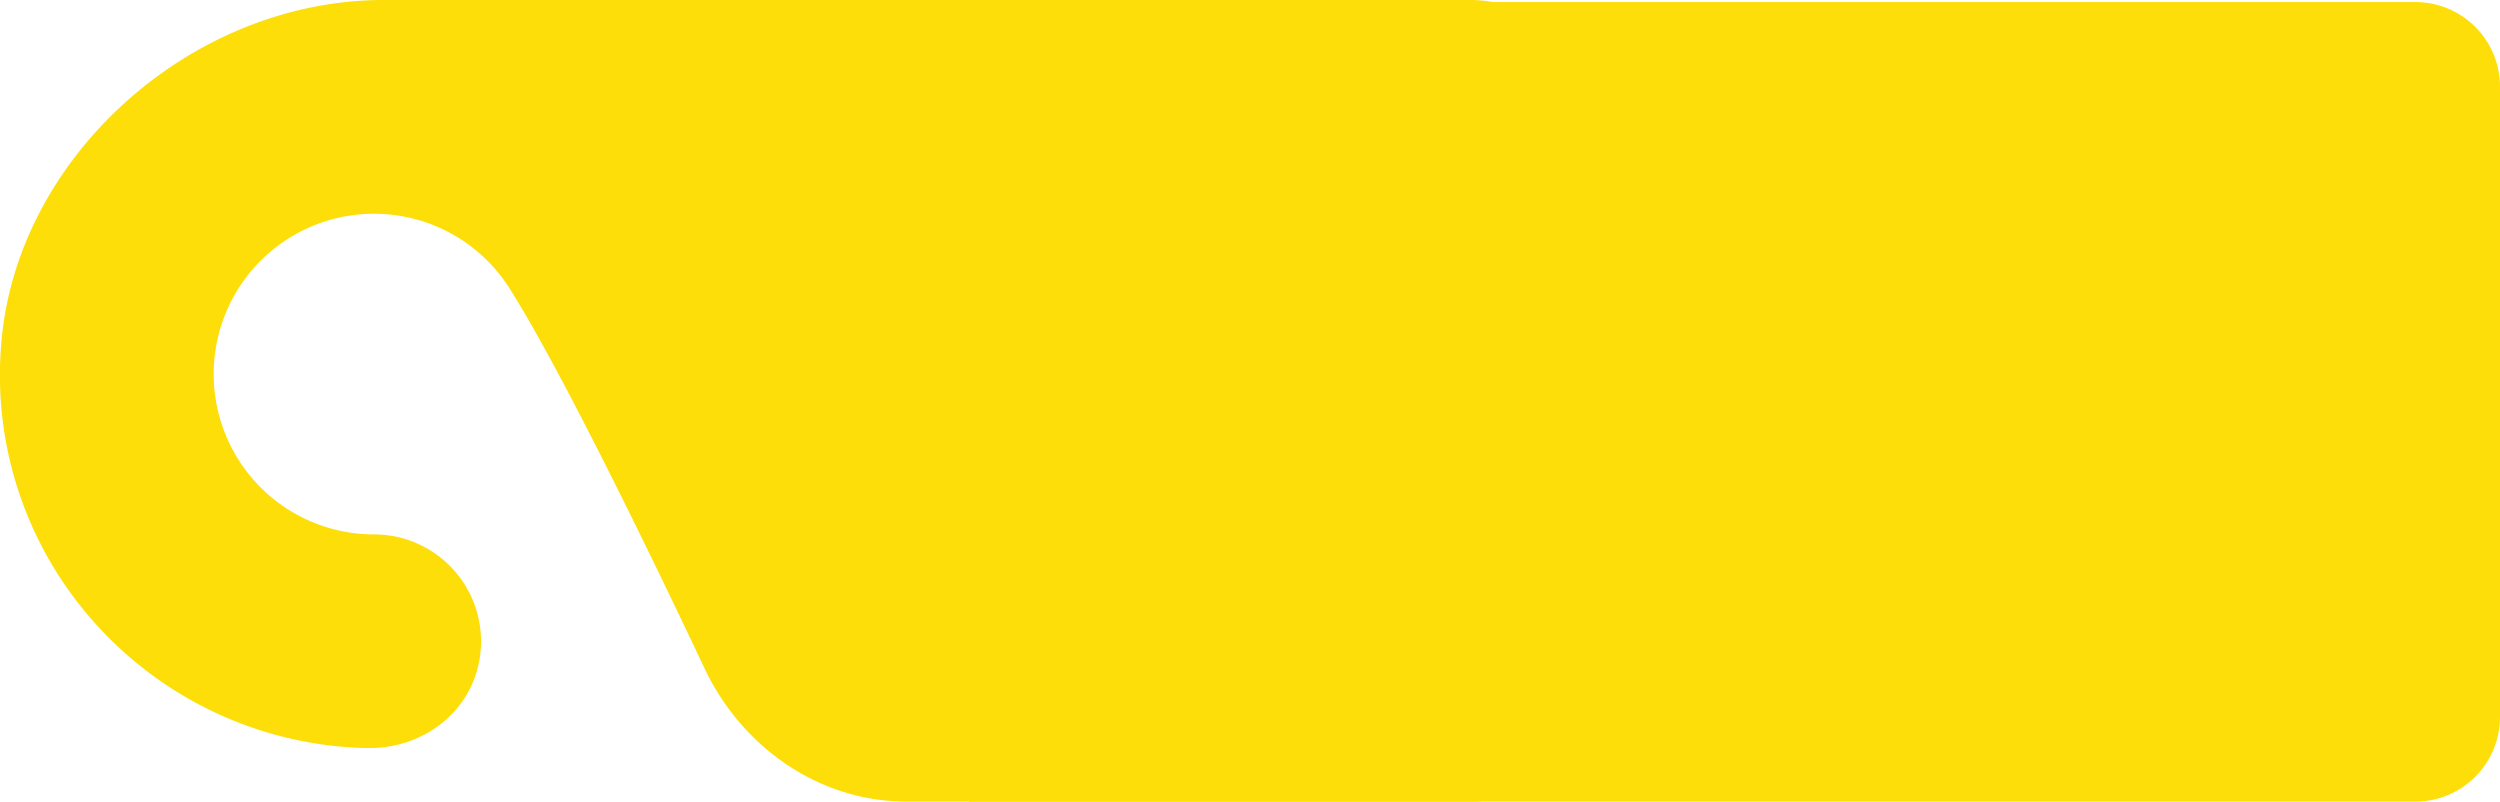 <svg xmlns="http://www.w3.org/2000/svg" width="590.988" height="189.494" viewBox="0 0 590.988 189.494">
    <defs>
        <style>
            .cls-1{fill:#fdde08}
        </style>
    </defs>
    <g id="doorknob" transform="rotate(-90 158.248 159.248)">
        <g id="Group_3336" data-name="Group 3336" transform="translate(128.001 1)">
            <g id="Group_3335" data-name="Group 3335">
                <path id="Path_4243" d="M208.123 399.876a56.779 56.779 0 0 0 79.815-79.815z" class="cls-1" data-name="Path 4243" transform="translate(-148.816 -83.889)"/>
                <path id="Path_4244" d="M236.053 291.141a56.779 56.779 0 0 0-44.373 92.29l79.814-79.814a56.517 56.517 0 0 0-35.441-12.476z" class="cls-1" data-name="Path 4244" transform="translate(-141.303 -76.376)"/>
                <path id="Path_4245" d="M235.812 1.259a87.738 87.738 0 0 0-66.272 22.777 88.783 88.783 0 0 0-28.885 63.67c-.252 13.214 8.42 24.4 20.623 26.586a25.29 25.29 0 0 0 29.889-24.855 37.9 37.9 0 1 1 58.143 32.018c-20.433 12.974-69.557 36.528-89.719 46.047-17.832 8.413-29.864 25.108-31.393 43.546-.132 1.56-.2 3.139-.2 4.718v132.645a31.618 31.618 0 0 0 31.582 31.582h126.333a31.618 31.618 0 0 0 31.587-31.582V91.755c0-45.763-37.409-87.205-81.688-90.496zM222.75 342.095a69.481 69.481 0 1 1 48.95-118.737c.057.05.133.07.183.127s.075.127.127.183a69.439 69.439 0 0 1-49.26 118.427z" class="cls-1" data-name="Path 4245" transform="translate(-128.001 -1)"/>
            </g>
        </g>
        <path id="Rectangle_1175" d="M0 0h189v342a20 20 0 0 1-20 20H20a20 20 0 0 1-20-20V0z" class="cls-1" data-name="Rectangle 1175" transform="translate(128.006 229.988)"/>
        <path id="Rectangle_1176" d="M0 0h137v362H0z" class="cls-1" data-name="Rectangle 1176" transform="translate(154.006 194.988)"/>
    </g>
</svg>
